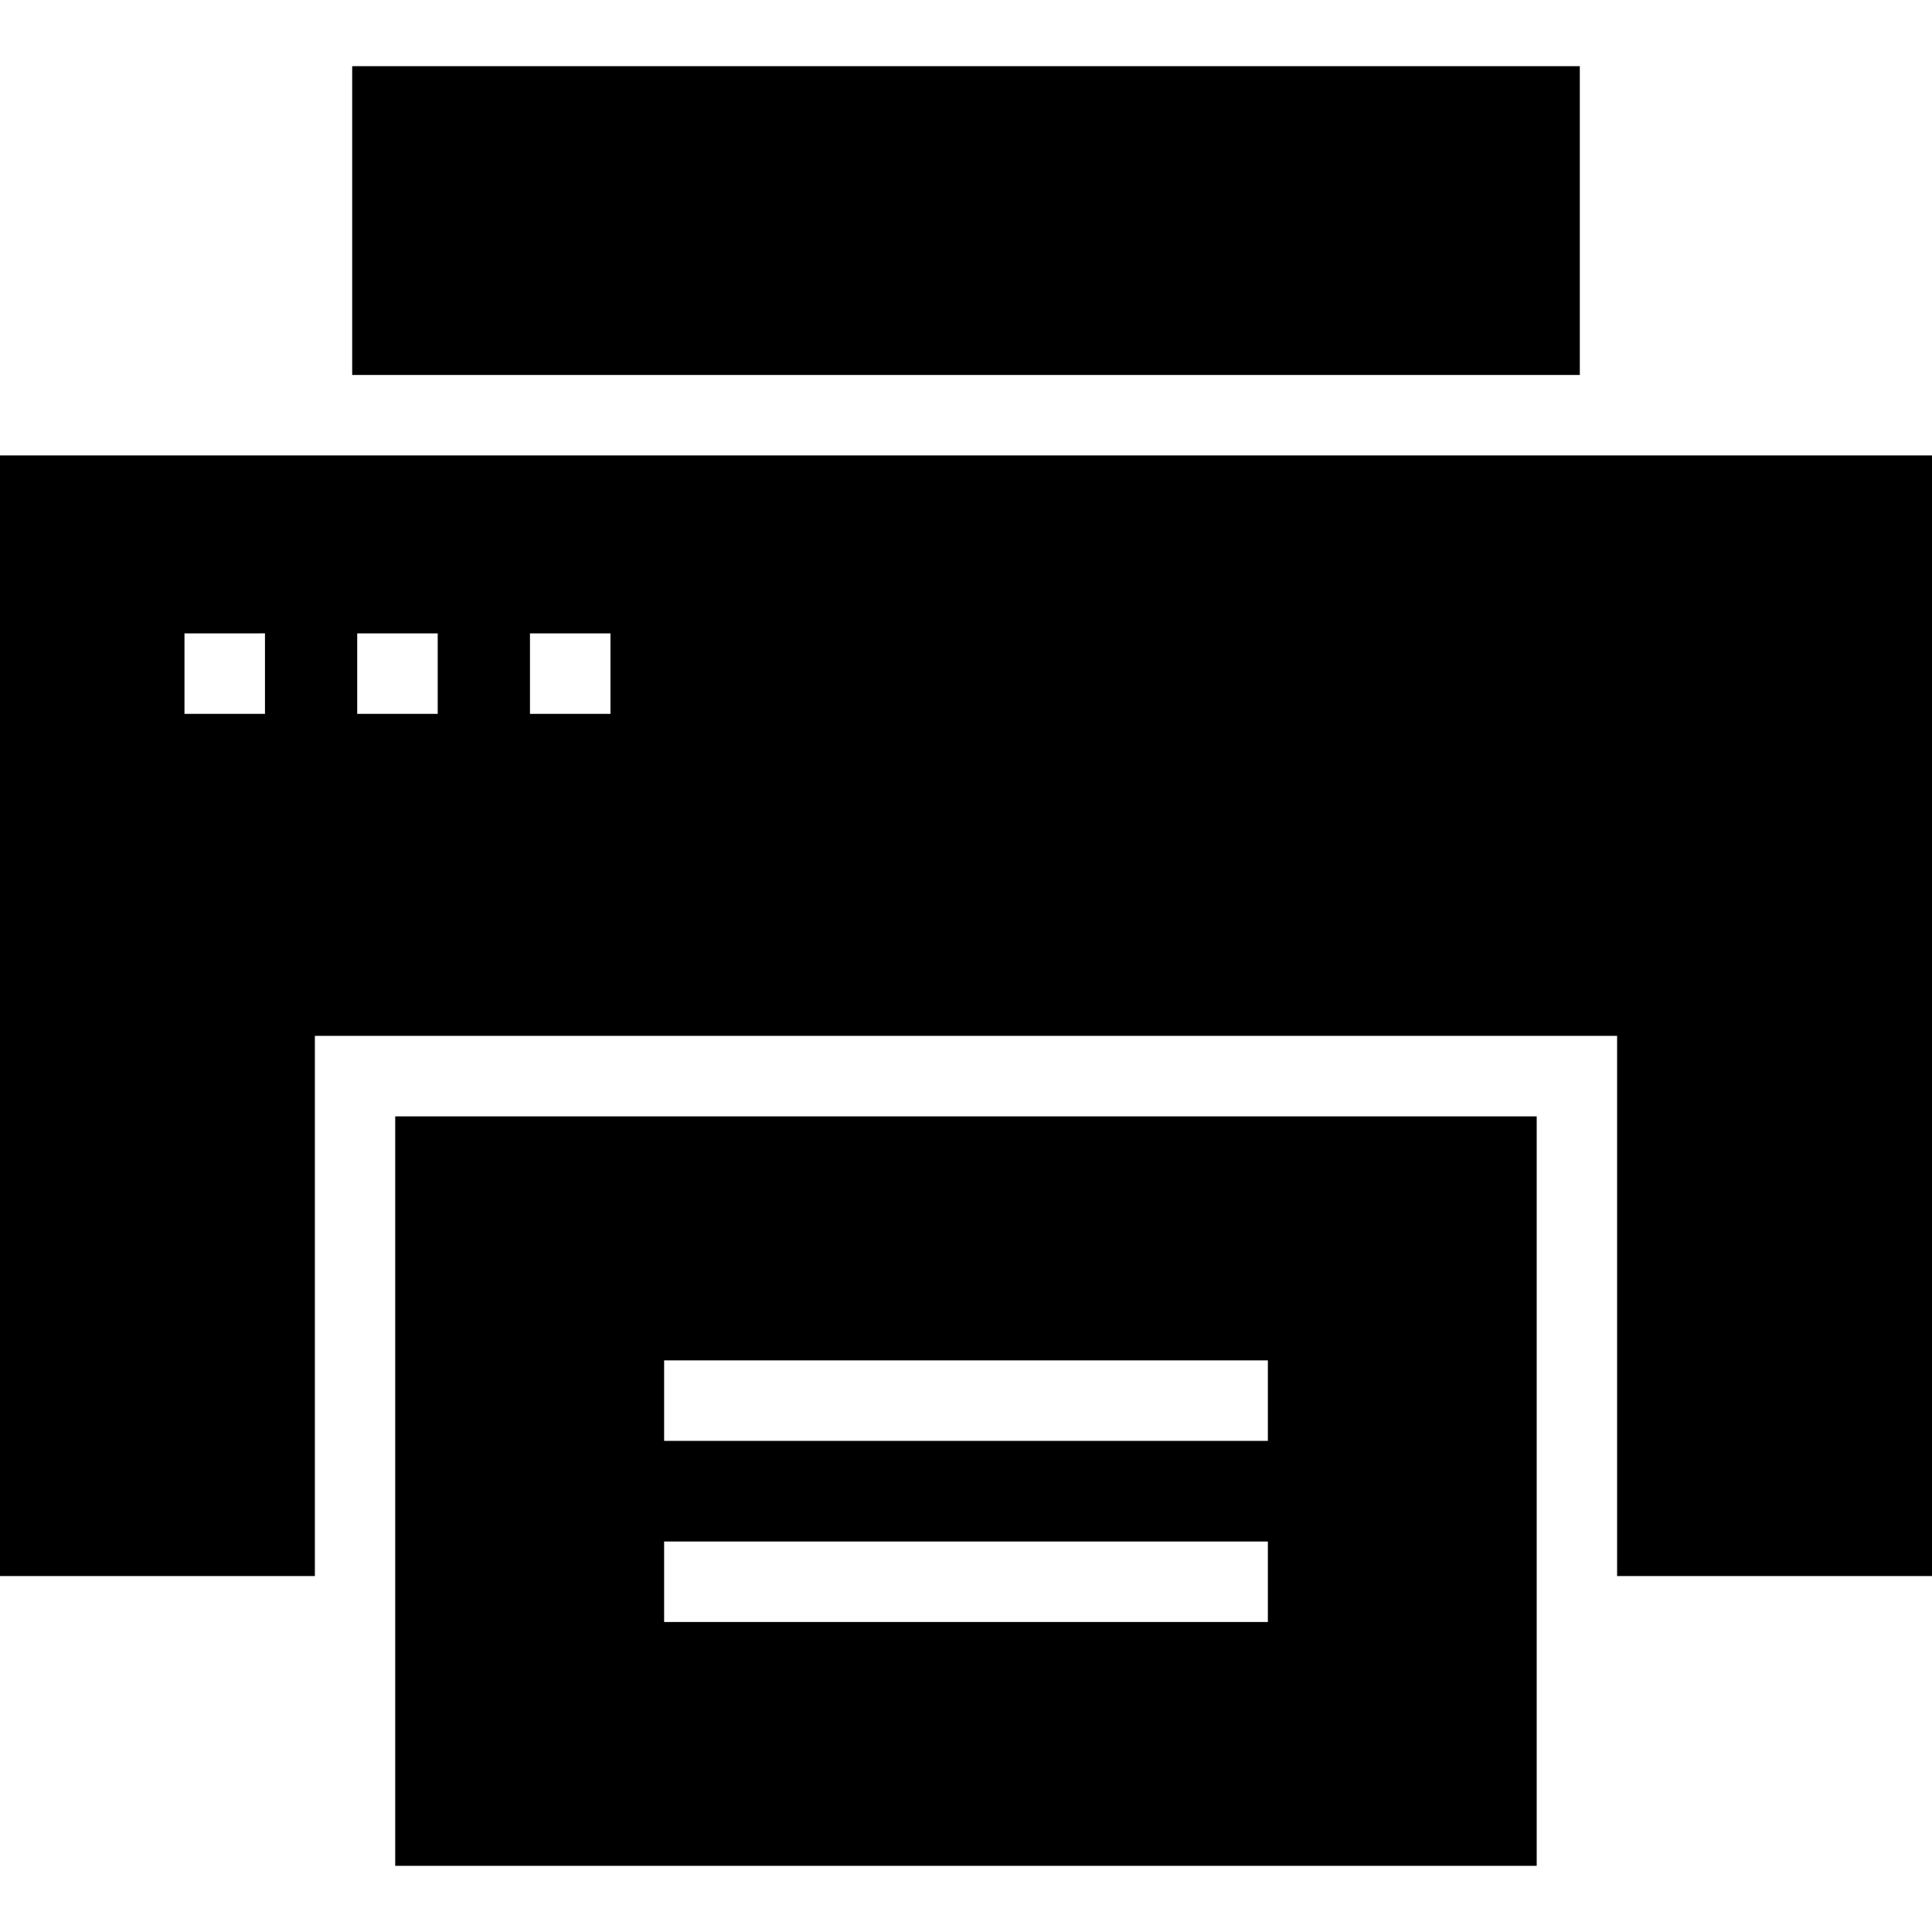 <?xml version="1.0" encoding="iso-8859-1"?>
<!-- Uploaded to: SVG Repo, www.svgrepo.com, Generator: SVG Repo Mixer Tools -->
<svg fill="#000000" version="1.1" id="Layer_1" xmlns="http://www.w3.org/2000/svg" xmlns:xlink="http://www.w3.org/1999/xlink" 
	 viewBox="0 0 472.615 472.615" xml:space="preserve">
<g>
	<g>
		<rect x="86.154" y="16.186" width="300.308" height="75.54"/>
	</g>
</g>
<g>
	<g>
		<path d="M0,111.417v274.118h77.026V253.397h318.559v132.137h77.03V111.417H0z M64.82,174.628H45.128v-19.692H64.82V174.628z
			 M107.075,174.628H87.383v-19.692h19.692V174.628z M149.335,174.628h-19.692v-19.692h19.692V174.628z"/>
	</g>
</g>
<g>
	<g>
		<path d="M96.678,273.094v183.335h279.237V273.094H96.678z M310.152,396.782H162.46V377.09h147.692V396.782z M310.152,352.474
			H162.46v-19.692h147.692V352.474z"/>
	</g>
</g>
</svg>